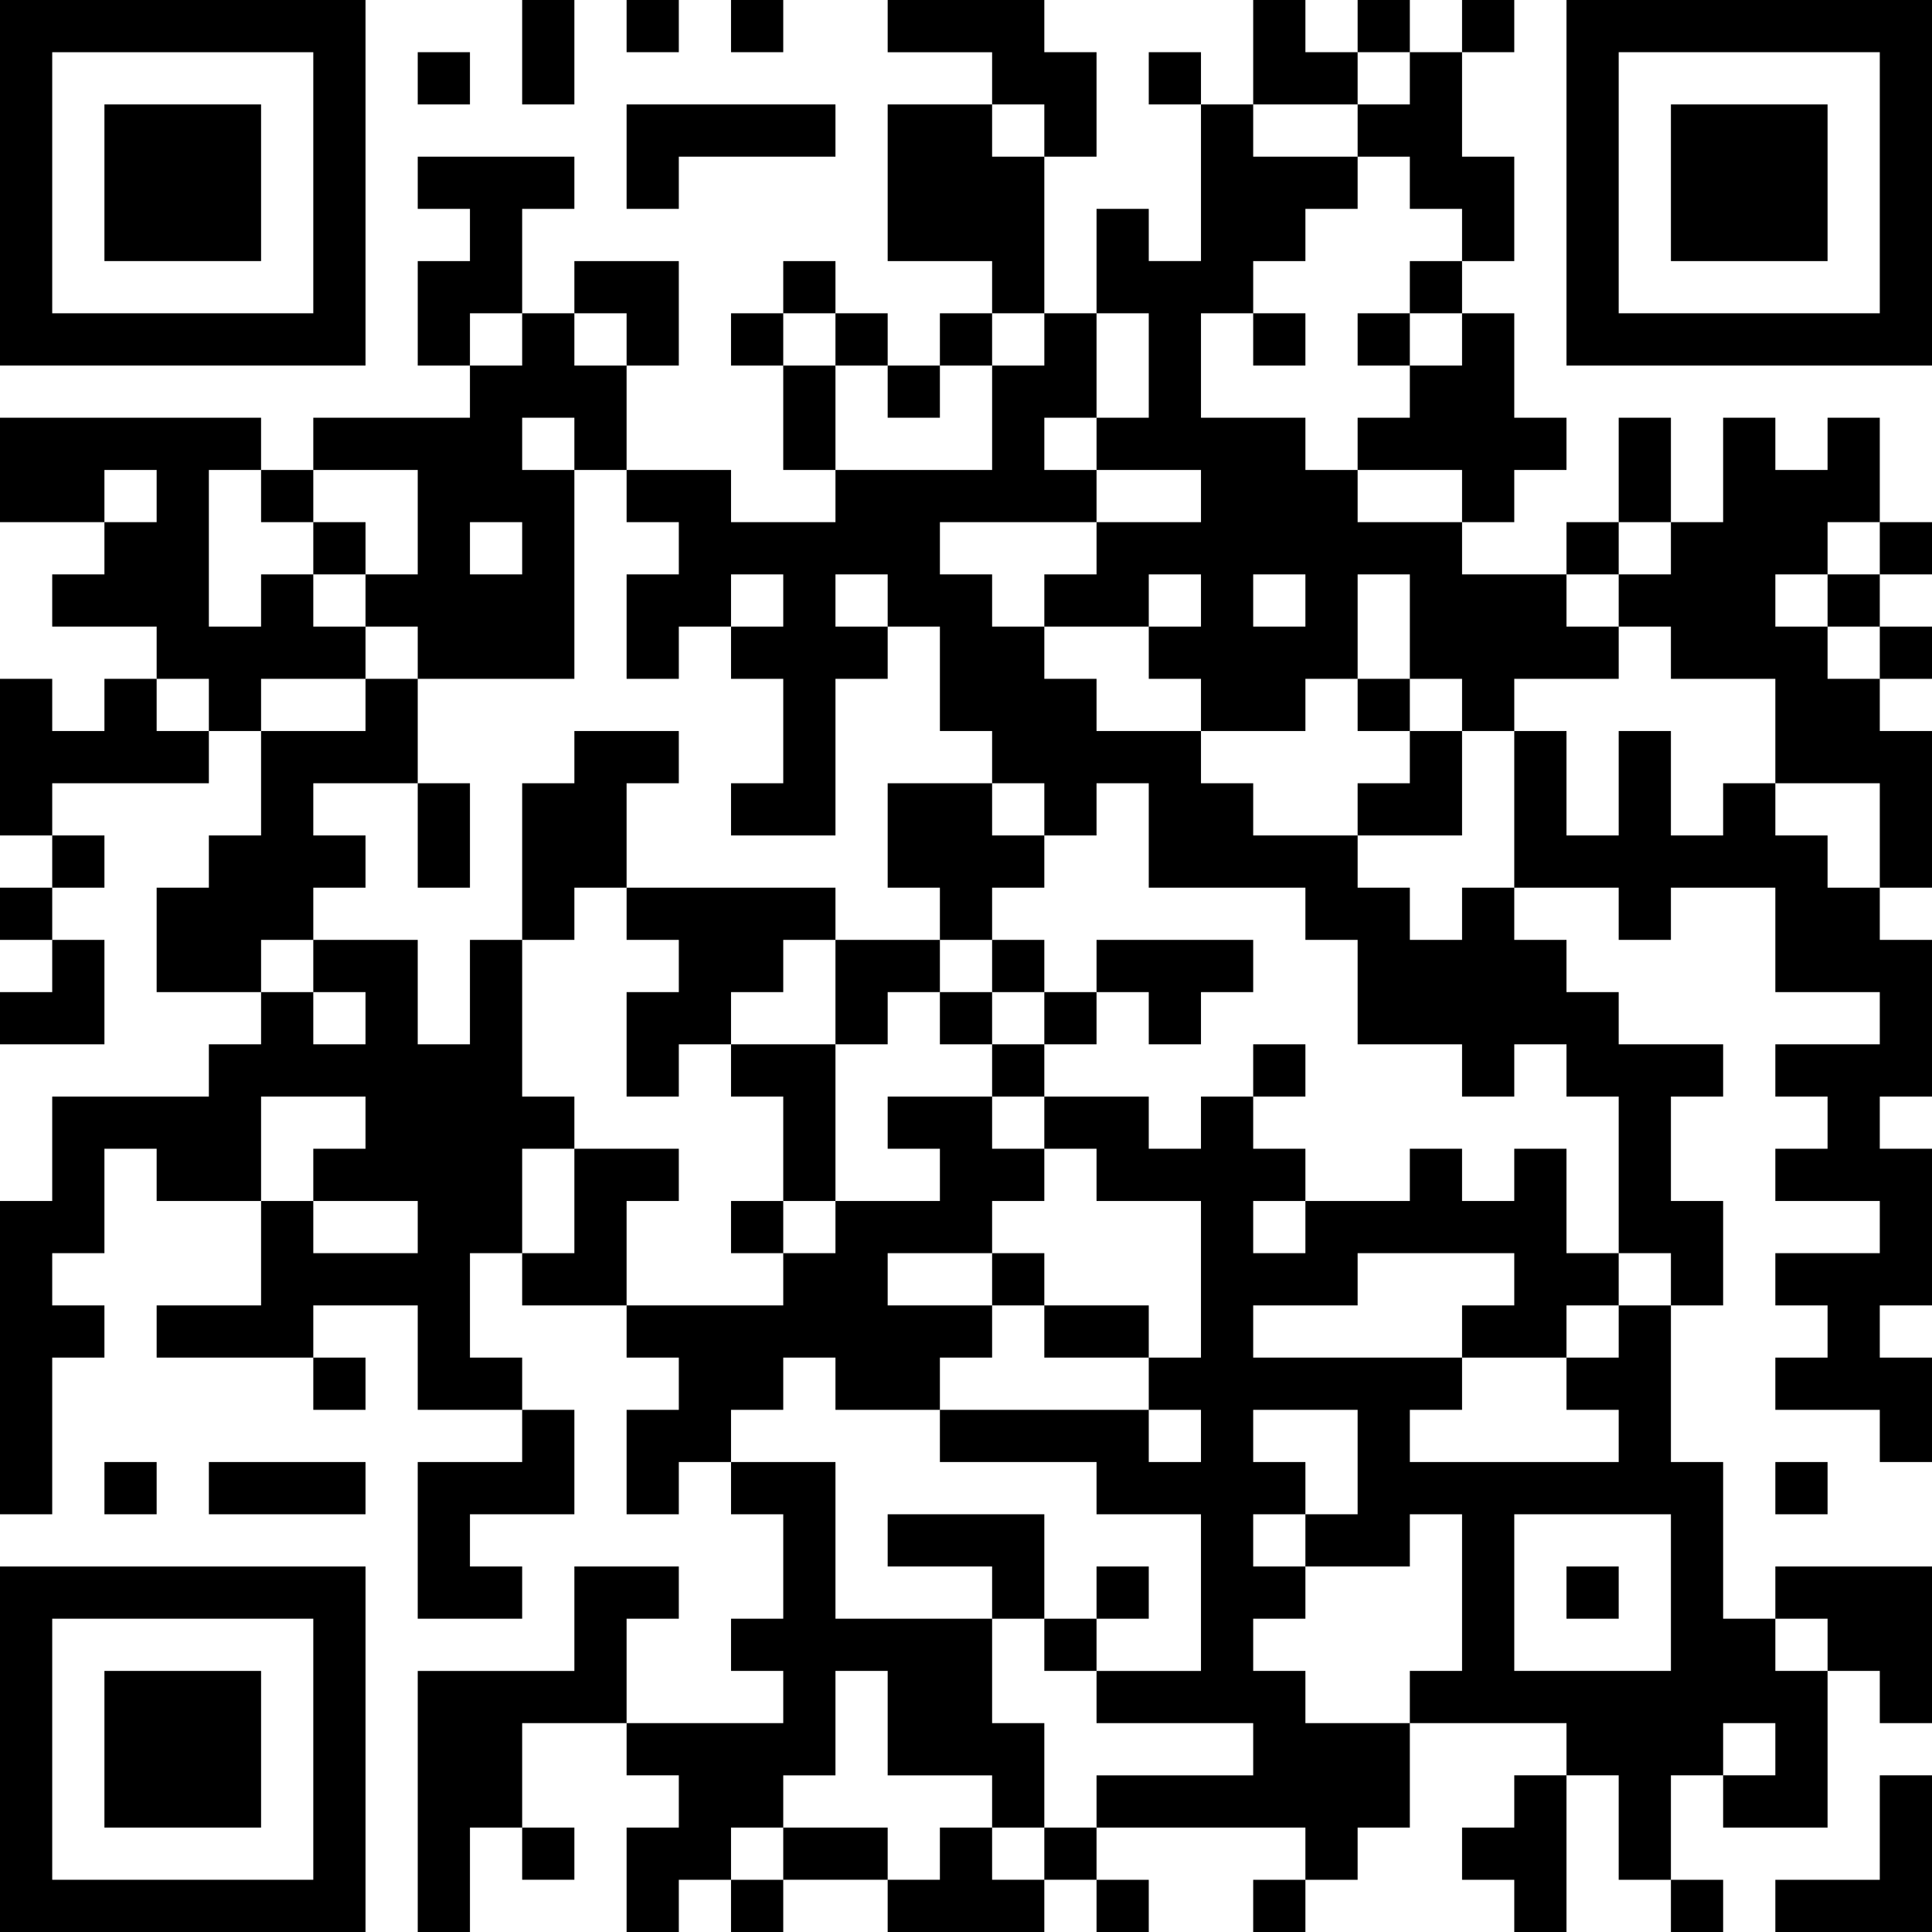 <?xml version="1.0" encoding="UTF-8" standalone="no" ?><!-- Created with Yumpu (https://www.yumpu.com) -->
<svg xmlns="http://www.w3.org/2000/svg"
xmlns:xlink="http://www.w3.org/1999/xlink"
xmlns:yumpu="https://www.yumpu.com"
baseProfile="full"
viewBox="0 0 37 37"
width="100"
height="100"
id="qrcode-79c048735fca137c0a7bca4b339d5d0b">
<symbol id="tracker"><path d="m 0 7 0 7 7 0 0 -7 -7 0 z m 1 1 5 0 0 5 -5 0 0 -5 z m 1 1 0 3 3 0 0 -3 -3 0 z" style="fill:#000000;stroke:none"></path></symbol>
<use x="0" y="-7" xlink:href="#tracker"></use>
<use x="0" y="23" xlink:href="#tracker"></use>
<use x="30" y="-7" xlink:href="#tracker"></use>
<path d="M17,0 h3v1h1v2h-1v-1h-1v-1h-2v-1 M27,1 h1v2h1v2h-1v-1h-1v-1h-1v-1h1v-1 M12,2 h4v1h-3v1h-1v-2 M17,2 h2v1h1v3h-1v-1h-2v-3 M23,2 h1v1h2v1h-1v1h-1v1h-1v2h2v1h1v1h2v1h2v1h1v1h-2v1h-1v-1h-1v-2h-1v2h-1v1h-2v-1h-1v-1h1v-1h-1v1h-2v-1h1v-1h2v-1h-2v-1h1v-2h-1v-2h1v1h1v-3 M24,11 v1h1v-1h-1 M8,3 h3v1h-1v2h-1v1h-1v-2h1v-1h-1v-1 M10,6 h1v1h1v2h-1v4h-3v-1h-1v-1h1v-2h-2v-1h3v-1h1v-1 M10,8 v1h1v-1h-1 M9,10 v1h1v-1h-1 M28,6 h1v2h1v1h-1v1h-1v-1h-2v-1h1v-1h1v-1 M35,8 h1v2h-1v1h-1v1h1v1h1v1h1v3h-1v-2h-2v-2h-2v-1h-1v-1h1v-1h1v-2h1v1h1v-1 M5,11 h1v1h1v1h-2v1h-1v-1h-1v-1h-2v-1h1v-1h1v-1h-1v1h-2v-2h5v1h-1v3h1v-1 M2,13 h1v1h1v1h-3v1h-1v-3h1v1h1v-1 M7,13 h1v2h-2v1h1v1h-1v1h-1v1h-2v-2h1v-1h1v-2h2v-1 M11,14 h2v1h-1v2h-1v1h-1v-3h1v-1 M17,15 h2v1h1v1h-1v1h-1v-1h-1v-2 M33,15 h1v1h1v1h1v1h1v3h-1v1h1v3h-1v1h1v2h-1v-1h-2v-1h1v-1h-1v-1h2v-1h-2v-1h1v-1h-1v-1h2v-1h-2v-2h-2v1h-1v-1h-2v-3h1v2h1v-2h1v2h1v-1 M12,17 h4v1h-1v1h-1v1h-1v1h-1v-2h1v-1h-1v-1 M28,17 h1v1h1v1h1v1h2v1h-1v2h1v2h-1v-1h-1v-3h-1v-1h-1v1h-1v-1h-2v-2h-1v-1h-3v-2h-1v1h-1v-1h-1v-1h-1v-2h-1v1h-1v3h-2v-1h1v-2h-1v-1h1v-1h-1v1h-1v1h-1v-2h1v-1h-1v-1h2v1h2v-1h3v-2h1v-1h1v2h-1v1h1v1h-3v1h1v1h1v1h1v1h2v1h1v1h2v1h1v1h1v-1 M16,11 v1h1v-1h-1 M9,18 h1v3h1v1h-1v2h-1v2h1v1h-2v-2h-2v1h-3v-1h2v-2h1v1h2v-1h-2v-1h1v-1h-2v2h-2v-1h-1v2h-1v1h1v1h-1v3h-1v-6h1v-2h3v-1h1v-1h1v1h1v-1h-1v-1h2v2h1v-2 M21,18 h3v1h-1v1h-1v-1h-1v-1 M14,20 h2v3h-1v-2h-1v-1 M17,21 h2v1h1v1h-1v1h-2v1h2v1h-1v1h-2v-1h-1v1h-1v1h-1v1h-1v-2h1v-1h-1v-1h3v-1h1v-1h2v-1h-1v-1 M11,22 h2v1h-1v2h-2v-1h1v-2 M31,25 h1v3h1v3h1v1h1v3h-2v-1h1v-1h-1v1h-1v2h-1v-2h-1v-1h-3v2h-1v1h-1v-1h-4v-1h3v-1h-3v-1h2v-3h-2v-1h-3v-1h4v1h1v-1h-1v-1h1v-3h-2v-1h-1v-1h2v1h1v-1h1v1h1v1h2v-1h1v1h1v-1h1v2h1v1 M30,27 v-1h1v-1h-1v1h-2v1h-1v1h4v-1h-1 M26,24 v1h-2v1h4v-1h1v-1h-3 M24,23 v1h1v-1h-1 M24,27 v1h1v1h1v-2h-2 M24,29 v1h1v1h-1v1h1v1h2v-1h1v-3h-1v1h-2v-1h-1 M29,29 v3h3v-3h-3 M10,27 h1v2h-2v1h1v1h-2v-3h2v-1 M14,28 h2v3h3v2h1v2h-1v-1h-2v-2h-1v2h-1v1h-1v1h-1v1h-1v-2h1v-1h-1v-1h3v-1h-1v-1h1v-2h-1v-1 M17,29 h3v2h-1v-1h-2v-1 M11,30 h2v1h-1v2h-2v2h-1v2h-1v-5h3v-2 M34,30 h3v3h-1v-1h-1v-1h-1v-1 M29,34 h1v3h-1v-1h-1v-1h1v-1 M36,34 h1v3h-3v-1h2v-2 M18,35 h1v1h1v1h-3v-1h1v-1 M12,0 v1h1v-1h-1 M14,0 v1h1v-1h-1 M26,0 v1h1v-1h-1 M28,0 v1h1v-1h-1 M8,1 v1h1v-1h-1 M22,1 v1h1v-1h-1 M15,5 v1h1v-1h-1 M27,5 v1h1v-1h-1 M14,6 v1h1v-1h-1 M16,6 v1h1v-1h-1 M18,6 v1h1v-1h-1 M24,6 v1h1v-1h-1 M26,6 v1h1v-1h-1 M17,7 v1h1v-1h-1 M5,9 v1h1v-1h-1 M6,10 v1h1v-1h-1 M30,10 v1h1v-1h-1 M36,10 v1h1v-1h-1 M35,11 v1h1v-1h-1 M36,12 v1h1v-1h-1 M26,13 v1h1v-1h-1 M1,16 v1h1v-1h-1 M0,17 v1h1v-1h-1 M19,18 v1h1v-1h-1 M18,19 v1h1v-1h-1 M20,19 v1h1v-1h-1 M19,20 v1h1v-1h-1 M24,20 v1h1v-1h-1 M14,23 v1h1v-1h-1 M19,24 v1h1v-1h-1 M6,26 v1h1v-1h-1 M2,28 v1h1v-1h-1 M34,28 v1h1v-1h-1 M21,30 v1h1v-1h-1 M30,30 v1h1v-1h-1 M20,31 v1h1v-1h-1 M10,35 v1h1v-1h-1 M20,35 v1h1v-1h-1 M14,36 v1h1v-1h-1 M21,36 v1h1v-1h-1 M24,36 v1h1v-1h-1 M32,36 v1h1v-1h-1 M10,0 h1v2h-1v-2 M15,7 h1v2h-1v-2 M31,8 h1v2h-1v-2 M8,15 h1v2h-1v-2 M20,25 h2v1h-2v-1 M4,28 h3v1h-3v-1 M15,35 h2v1h-2v-1 M24,0 h1v1h1v1h-2z M11,5 h2v2h-1v-1h-1z M26,14 m1,0h1v2h-2v-1h1z M0,18 m1,0h1v2h-2v-1h1z M16,18 h2v1h-1v1h-1z" style="fill:#000000;stroke:none" ></path></svg>